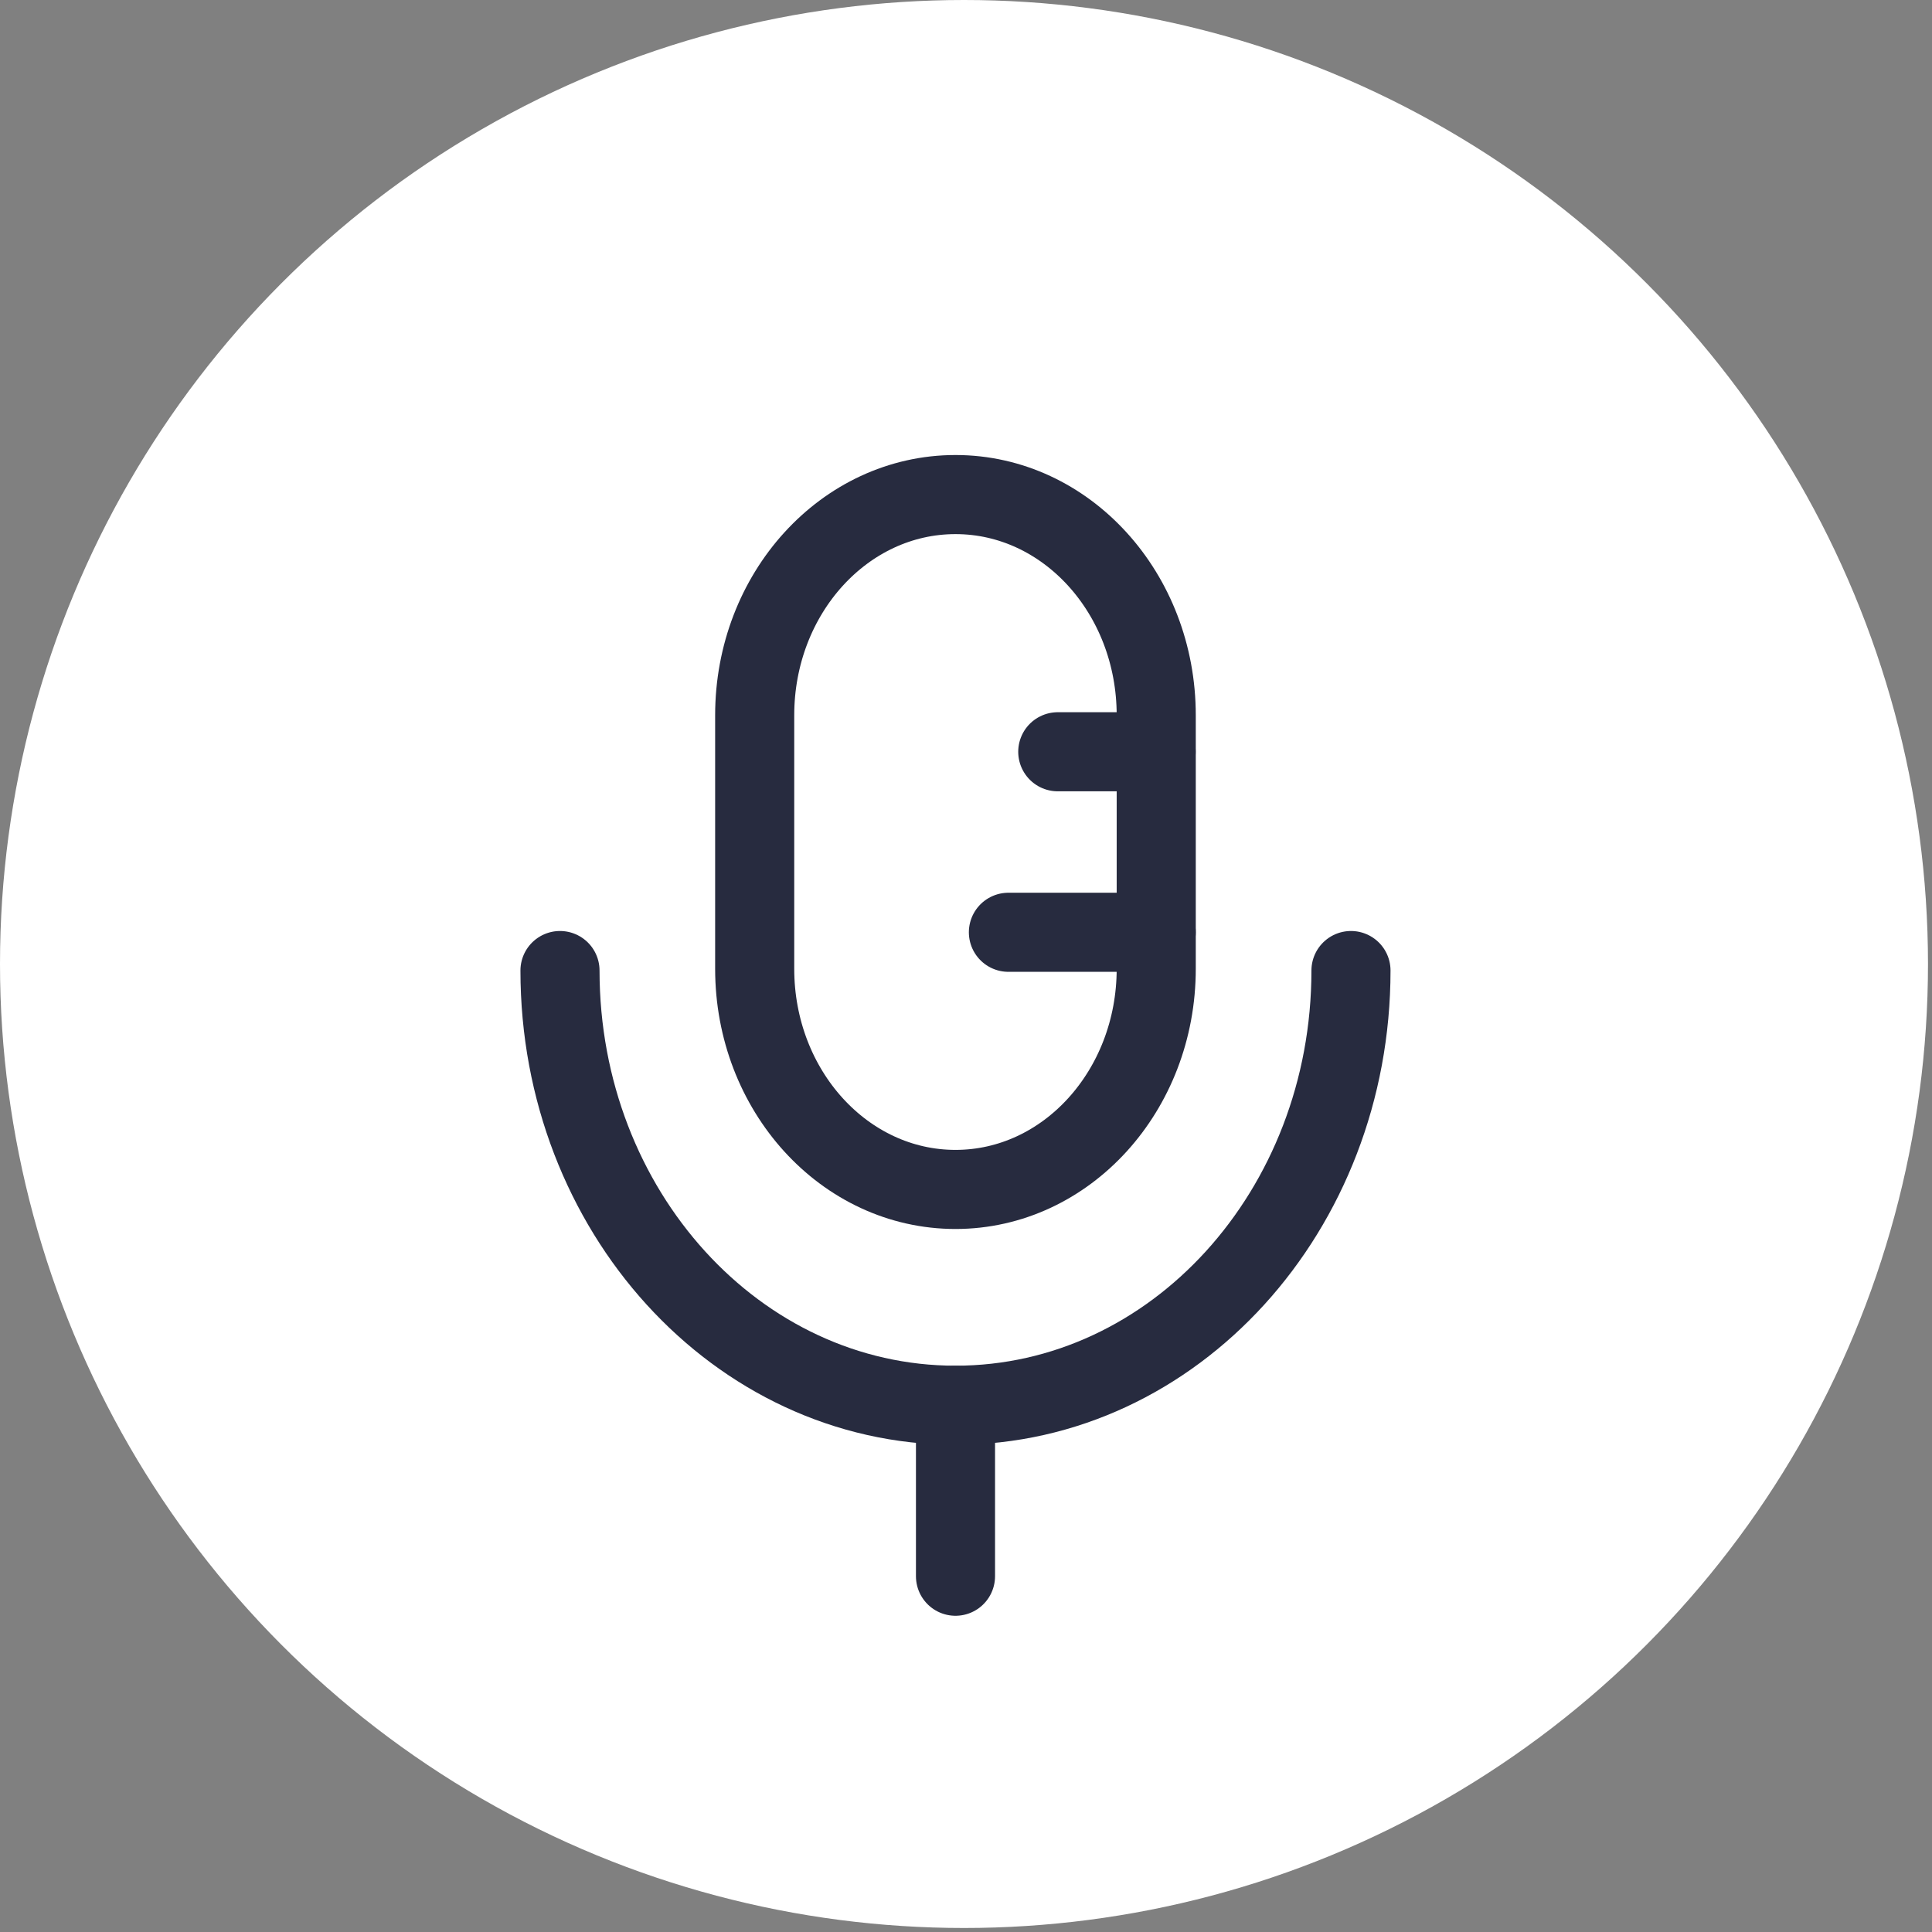 <svg width="80" height="80" viewBox="0 0 80 80" fill="none" xmlns="http://www.w3.org/2000/svg">
<rect x="0" y="0" width="80" height="80" fill="#808080" stroke="none"/>
<circle cx="39.917" cy="39.917" r="39.917" fill="white"/>
<path d="M39.565 65.268V58.189" stroke="#272B3F" stroke-width="3.275" stroke-linecap="round" stroke-linejoin="round"/>
<path fill-rule="evenodd" clip-rule="evenodd" d="M39.565 49.252V49.252C34.971 49.252 31.25 45.162 31.25 40.115V29.618C31.25 24.571 34.971 20.479 39.565 20.479C44.157 20.479 47.877 24.571 47.877 29.618V40.115C47.877 45.162 44.157 49.252 39.565 49.252Z" stroke="#272B3F" stroke-width="3.275" stroke-linecap="round" stroke-linejoin="round"/>
<path d="M55.941 40.188C55.941 50.128 48.608 58.188 39.565 58.188C30.518 58.188 23.188 50.128 23.188 40.188" stroke="#272B3F" stroke-width="3.275" stroke-linecap="round" stroke-linejoin="round"/>
<path d="M43.8 31.129H47.872" stroke="#272B3F" stroke-width="3.275" stroke-linecap="round" stroke-linejoin="round"/>
<path d="M41.756 38.604H47.876" stroke="#272B3F" stroke-width="3.275" stroke-linecap="round" stroke-linejoin="round"/>
</svg>
